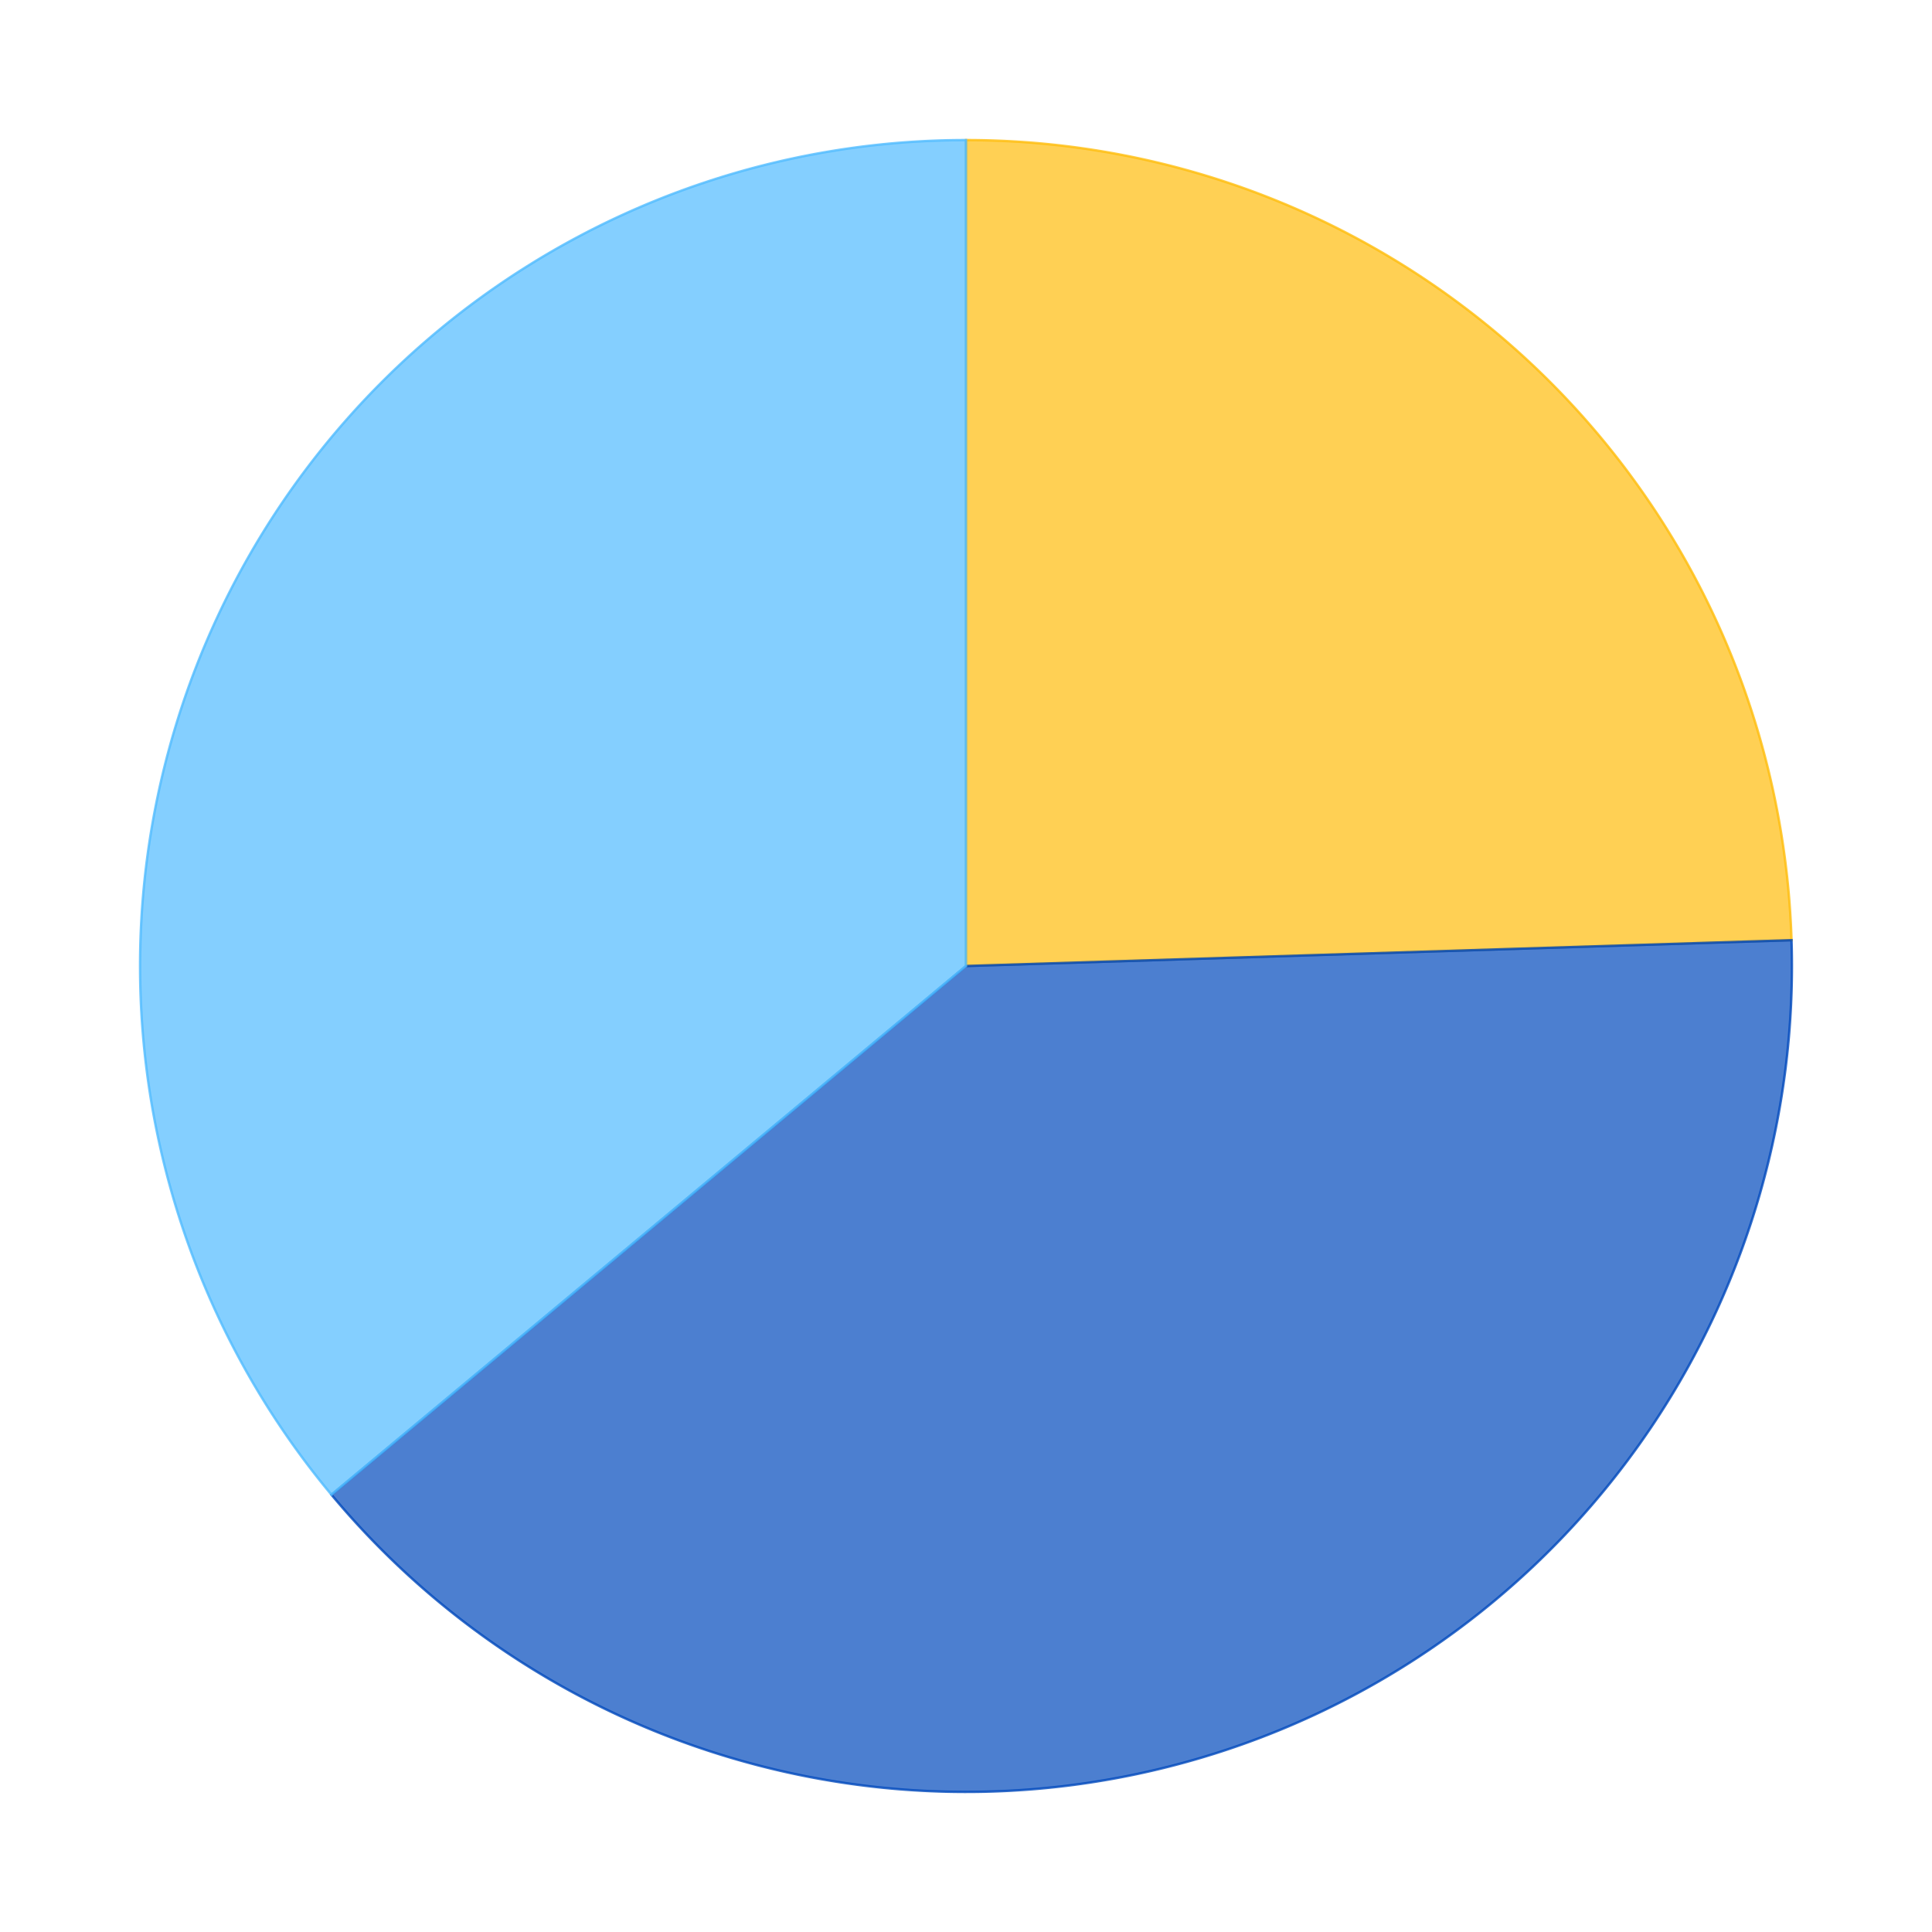 <?xml version='1.0' encoding='utf-8'?>
<svg xmlns="http://www.w3.org/2000/svg" xmlns:xlink="http://www.w3.org/1999/xlink" id="chart-6110e15f-2192-4530-9aa0-e580d7cc0c68" class="pygal-chart" viewBox="0 0 800 800"><!--Generated with pygal 2.4.0 (lxml) ©Kozea 2012-2016 on 2022-09-01--><!--http://pygal.org--><!--http://github.com/Kozea/pygal--><defs><style type="text/css">#chart-6110e15f-2192-4530-9aa0-e580d7cc0c68{-webkit-user-select:none;-webkit-font-smoothing:antialiased;font-family:Consolas,"Liberation Mono",Menlo,Courier,monospace}#chart-6110e15f-2192-4530-9aa0-e580d7cc0c68 .title{font-family:Consolas,"Liberation Mono",Menlo,Courier,monospace;font-size:16px}#chart-6110e15f-2192-4530-9aa0-e580d7cc0c68 .legends .legend text{font-family:Consolas,"Liberation Mono",Menlo,Courier,monospace;font-size:14px}#chart-6110e15f-2192-4530-9aa0-e580d7cc0c68 .axis text{font-family:Consolas,"Liberation Mono",Menlo,Courier,monospace;font-size:10px}#chart-6110e15f-2192-4530-9aa0-e580d7cc0c68 .axis text.major{font-family:Consolas,"Liberation Mono",Menlo,Courier,monospace;font-size:10px}#chart-6110e15f-2192-4530-9aa0-e580d7cc0c68 .text-overlay text.value{font-family:Consolas,"Liberation Mono",Menlo,Courier,monospace;font-size:16px}#chart-6110e15f-2192-4530-9aa0-e580d7cc0c68 .text-overlay text.label{font-family:Consolas,"Liberation Mono",Menlo,Courier,monospace;font-size:10px}#chart-6110e15f-2192-4530-9aa0-e580d7cc0c68 .tooltip{font-family:Consolas,"Liberation Mono",Menlo,Courier,monospace;font-size:14px}#chart-6110e15f-2192-4530-9aa0-e580d7cc0c68 text.no_data{font-family:Consolas,"Liberation Mono",Menlo,Courier,monospace;font-size:64px}
#chart-6110e15f-2192-4530-9aa0-e580d7cc0c68{background-color:transparent}#chart-6110e15f-2192-4530-9aa0-e580d7cc0c68 path,#chart-6110e15f-2192-4530-9aa0-e580d7cc0c68 line,#chart-6110e15f-2192-4530-9aa0-e580d7cc0c68 rect,#chart-6110e15f-2192-4530-9aa0-e580d7cc0c68 circle{-webkit-transition:150ms;-moz-transition:150ms;transition:150ms}#chart-6110e15f-2192-4530-9aa0-e580d7cc0c68 .graph &gt; .background{fill:transparent}#chart-6110e15f-2192-4530-9aa0-e580d7cc0c68 .plot &gt; .background{fill:rgba(255,255,255,1)}#chart-6110e15f-2192-4530-9aa0-e580d7cc0c68 .graph{fill:rgba(0,0,0,.87)}#chart-6110e15f-2192-4530-9aa0-e580d7cc0c68 text.no_data{fill:rgba(0,0,0,1)}#chart-6110e15f-2192-4530-9aa0-e580d7cc0c68 .title{fill:rgba(0,0,0,1)}#chart-6110e15f-2192-4530-9aa0-e580d7cc0c68 .legends .legend text{fill:rgba(0,0,0,.87)}#chart-6110e15f-2192-4530-9aa0-e580d7cc0c68 .legends .legend:hover text{fill:rgba(0,0,0,1)}#chart-6110e15f-2192-4530-9aa0-e580d7cc0c68 .axis .line{stroke:rgba(0,0,0,1)}#chart-6110e15f-2192-4530-9aa0-e580d7cc0c68 .axis .guide.line{stroke:rgba(0,0,0,.54)}#chart-6110e15f-2192-4530-9aa0-e580d7cc0c68 .axis .major.line{stroke:rgba(0,0,0,.87)}#chart-6110e15f-2192-4530-9aa0-e580d7cc0c68 .axis text.major{fill:rgba(0,0,0,1)}#chart-6110e15f-2192-4530-9aa0-e580d7cc0c68 .axis.y .guides:hover .guide.line,#chart-6110e15f-2192-4530-9aa0-e580d7cc0c68 .line-graph .axis.x .guides:hover .guide.line,#chart-6110e15f-2192-4530-9aa0-e580d7cc0c68 .stackedline-graph .axis.x .guides:hover .guide.line,#chart-6110e15f-2192-4530-9aa0-e580d7cc0c68 .xy-graph .axis.x .guides:hover .guide.line{stroke:rgba(0,0,0,1)}#chart-6110e15f-2192-4530-9aa0-e580d7cc0c68 .axis .guides:hover text{fill:rgba(0,0,0,1)}#chart-6110e15f-2192-4530-9aa0-e580d7cc0c68 .reactive{fill-opacity:.7;stroke-opacity:.8}#chart-6110e15f-2192-4530-9aa0-e580d7cc0c68 .ci{stroke:rgba(0,0,0,.87)}#chart-6110e15f-2192-4530-9aa0-e580d7cc0c68 .reactive.active,#chart-6110e15f-2192-4530-9aa0-e580d7cc0c68 .active .reactive{fill-opacity:.8;stroke-opacity:.9;stroke-width:4}#chart-6110e15f-2192-4530-9aa0-e580d7cc0c68 .ci .reactive.active{stroke-width:1.5}#chart-6110e15f-2192-4530-9aa0-e580d7cc0c68 .series text{fill:rgba(0,0,0,1)}#chart-6110e15f-2192-4530-9aa0-e580d7cc0c68 .tooltip rect{fill:rgba(255,255,255,1);stroke:rgba(0,0,0,1);-webkit-transition:opacity 150ms;-moz-transition:opacity 150ms;transition:opacity 150ms}#chart-6110e15f-2192-4530-9aa0-e580d7cc0c68 .tooltip .label{fill:rgba(0,0,0,.87)}#chart-6110e15f-2192-4530-9aa0-e580d7cc0c68 .tooltip .label{fill:rgba(0,0,0,.87)}#chart-6110e15f-2192-4530-9aa0-e580d7cc0c68 .tooltip .legend{font-size:.8em;fill:rgba(0,0,0,.54)}#chart-6110e15f-2192-4530-9aa0-e580d7cc0c68 .tooltip .x_label{font-size:.6em;fill:rgba(0,0,0,1)}#chart-6110e15f-2192-4530-9aa0-e580d7cc0c68 .tooltip .xlink{font-size:.5em;text-decoration:underline}#chart-6110e15f-2192-4530-9aa0-e580d7cc0c68 .tooltip .value{font-size:1.5em}#chart-6110e15f-2192-4530-9aa0-e580d7cc0c68 .bound{font-size:.5em}#chart-6110e15f-2192-4530-9aa0-e580d7cc0c68 .max-value{font-size:.75em;fill:rgba(0,0,0,.54)}#chart-6110e15f-2192-4530-9aa0-e580d7cc0c68 .map-element{fill:rgba(255,255,255,1);stroke:rgba(0,0,0,.54) !important}#chart-6110e15f-2192-4530-9aa0-e580d7cc0c68 .map-element .reactive{fill-opacity:inherit;stroke-opacity:inherit}#chart-6110e15f-2192-4530-9aa0-e580d7cc0c68 .color-0,#chart-6110e15f-2192-4530-9aa0-e580d7cc0c68 .color-0 a:visited{stroke:#FFBD0C;fill:#FFBD0C}#chart-6110e15f-2192-4530-9aa0-e580d7cc0c68 .color-1,#chart-6110e15f-2192-4530-9aa0-e580d7cc0c68 .color-1 a:visited{stroke:#0149bc;fill:#0149bc}#chart-6110e15f-2192-4530-9aa0-e580d7cc0c68 .color-2,#chart-6110e15f-2192-4530-9aa0-e580d7cc0c68 .color-2 a:visited{stroke:#50bbff;fill:#50bbff}#chart-6110e15f-2192-4530-9aa0-e580d7cc0c68 .text-overlay .color-0 text{fill:black}#chart-6110e15f-2192-4530-9aa0-e580d7cc0c68 .text-overlay .color-1 text{fill:black}#chart-6110e15f-2192-4530-9aa0-e580d7cc0c68 .text-overlay .color-2 text{fill:black}
#chart-6110e15f-2192-4530-9aa0-e580d7cc0c68 text.no_data{text-anchor:middle}#chart-6110e15f-2192-4530-9aa0-e580d7cc0c68 .guide.line{fill:none}#chart-6110e15f-2192-4530-9aa0-e580d7cc0c68 .centered{text-anchor:middle}#chart-6110e15f-2192-4530-9aa0-e580d7cc0c68 .title{text-anchor:middle}#chart-6110e15f-2192-4530-9aa0-e580d7cc0c68 .legends .legend text{fill-opacity:1}#chart-6110e15f-2192-4530-9aa0-e580d7cc0c68 .axis.x text{text-anchor:middle}#chart-6110e15f-2192-4530-9aa0-e580d7cc0c68 .axis.x:not(.web) text[transform]{text-anchor:start}#chart-6110e15f-2192-4530-9aa0-e580d7cc0c68 .axis.x:not(.web) text[transform].backwards{text-anchor:end}#chart-6110e15f-2192-4530-9aa0-e580d7cc0c68 .axis.y text{text-anchor:end}#chart-6110e15f-2192-4530-9aa0-e580d7cc0c68 .axis.y text[transform].backwards{text-anchor:start}#chart-6110e15f-2192-4530-9aa0-e580d7cc0c68 .axis.y2 text{text-anchor:start}#chart-6110e15f-2192-4530-9aa0-e580d7cc0c68 .axis.y2 text[transform].backwards{text-anchor:end}#chart-6110e15f-2192-4530-9aa0-e580d7cc0c68 .axis .guide.line{stroke-dasharray:4,4}#chart-6110e15f-2192-4530-9aa0-e580d7cc0c68 .axis .major.guide.line{stroke-dasharray:6,6}#chart-6110e15f-2192-4530-9aa0-e580d7cc0c68 .horizontal .axis.y .guide.line,#chart-6110e15f-2192-4530-9aa0-e580d7cc0c68 .horizontal .axis.y2 .guide.line,#chart-6110e15f-2192-4530-9aa0-e580d7cc0c68 .vertical .axis.x .guide.line{opacity:0}#chart-6110e15f-2192-4530-9aa0-e580d7cc0c68 .horizontal .axis.always_show .guide.line,#chart-6110e15f-2192-4530-9aa0-e580d7cc0c68 .vertical .axis.always_show .guide.line{opacity:1 !important}#chart-6110e15f-2192-4530-9aa0-e580d7cc0c68 .axis.y .guides:hover .guide.line,#chart-6110e15f-2192-4530-9aa0-e580d7cc0c68 .axis.y2 .guides:hover .guide.line,#chart-6110e15f-2192-4530-9aa0-e580d7cc0c68 .axis.x .guides:hover .guide.line{opacity:1}#chart-6110e15f-2192-4530-9aa0-e580d7cc0c68 .axis .guides:hover text{opacity:1}#chart-6110e15f-2192-4530-9aa0-e580d7cc0c68 .nofill{fill:none}#chart-6110e15f-2192-4530-9aa0-e580d7cc0c68 .subtle-fill{fill-opacity:.2}#chart-6110e15f-2192-4530-9aa0-e580d7cc0c68 .dot{stroke-width:1px;fill-opacity:1}#chart-6110e15f-2192-4530-9aa0-e580d7cc0c68 .dot.active{stroke-width:5px}#chart-6110e15f-2192-4530-9aa0-e580d7cc0c68 .dot.negative{fill:transparent}#chart-6110e15f-2192-4530-9aa0-e580d7cc0c68 text,#chart-6110e15f-2192-4530-9aa0-e580d7cc0c68 tspan{stroke:none !important}#chart-6110e15f-2192-4530-9aa0-e580d7cc0c68 .series text.active{opacity:1}#chart-6110e15f-2192-4530-9aa0-e580d7cc0c68 .tooltip rect{fill-opacity:.95;stroke-width:.5}#chart-6110e15f-2192-4530-9aa0-e580d7cc0c68 .tooltip text{fill-opacity:1}#chart-6110e15f-2192-4530-9aa0-e580d7cc0c68 .showable{visibility:hidden}#chart-6110e15f-2192-4530-9aa0-e580d7cc0c68 .showable.shown{visibility:visible}#chart-6110e15f-2192-4530-9aa0-e580d7cc0c68 .gauge-background{fill:rgba(229,229,229,1);stroke:none}#chart-6110e15f-2192-4530-9aa0-e580d7cc0c68 .bg-lines{stroke:transparent;stroke-width:2px}</style><script type="text/javascript">window.pygal = window.pygal || {};window.pygal.config = window.pygal.config || {};window.pygal.config['6110e15f-2192-4530-9aa0-e580d7cc0c68'] = {"allow_interruptions": false, "box_mode": "extremes", "classes": ["pygal-chart"], "css": ["file://style.css", "file://graph.css"], "defs": [], "disable_xml_declaration": false, "dots_size": 2.5, "dynamic_print_values": false, "explicit_size": false, "fill": false, "force_uri_protocol": "https", "formatter": null, "half_pie": false, "height": 800, "include_x_axis": false, "inner_radius": 0, "interpolate": null, "interpolation_parameters": {}, "interpolation_precision": 250, "inverse_y_axis": false, "js": ["//kozea.github.io/pygal.js/2.0.x/pygal-tooltips.min.js"], "legend_at_bottom": false, "legend_at_bottom_columns": null, "legend_box_size": 12, "logarithmic": false, "margin": 20, "margin_bottom": null, "margin_left": null, "margin_right": null, "margin_top": null, "max_scale": 16, "min_scale": 4, "missing_value_fill_truncation": "x", "no_data_text": "No data", "no_prefix": false, "order_min": null, "pretty_print": false, "print_labels": false, "print_values": false, "print_values_position": "center", "print_zeroes": true, "range": null, "rounded_bars": null, "secondary_range": null, "show_dots": true, "show_legend": false, "show_minor_x_labels": true, "show_minor_y_labels": true, "show_only_major_dots": false, "show_x_guides": false, "show_x_labels": true, "show_y_guides": true, "show_y_labels": true, "spacing": 10, "stack_from_top": false, "strict": false, "stroke": true, "stroke_style": null, "style": {"background": "transparent", "ci_colors": [], "colors": ["#FFBD0C", "#0149bc", "#50bbff"], "font_family": "Consolas, \"Liberation Mono\", Menlo, Courier, monospace", "foreground": "rgba(0, 0, 0, .87)", "foreground_strong": "rgba(0, 0, 0, 1)", "foreground_subtle": "rgba(0, 0, 0, .54)", "guide_stroke_dasharray": "4,4", "label_font_family": "Consolas, \"Liberation Mono\", Menlo, Courier, monospace", "label_font_size": 10, "legend_font_family": "Consolas, \"Liberation Mono\", Menlo, Courier, monospace", "legend_font_size": 14, "major_guide_stroke_dasharray": "6,6", "major_label_font_family": "Consolas, \"Liberation Mono\", Menlo, Courier, monospace", "major_label_font_size": 10, "no_data_font_family": "Consolas, \"Liberation Mono\", Menlo, Courier, monospace", "no_data_font_size": 64, "opacity": ".7", "opacity_hover": ".8", "plot_background": "rgba(255, 255, 255, 1)", "stroke_opacity": ".8", "stroke_opacity_hover": ".9", "title_font_family": "Consolas, \"Liberation Mono\", Menlo, Courier, monospace", "title_font_size": 16, "tooltip_font_family": "Consolas, \"Liberation Mono\", Menlo, Courier, monospace", "tooltip_font_size": 14, "transition": "150ms", "value_background": "rgba(229, 229, 229, 1)", "value_colors": [], "value_font_family": "Consolas, \"Liberation Mono\", Menlo, Courier, monospace", "value_font_size": 16, "value_label_font_family": "Consolas, \"Liberation Mono\", Menlo, Courier, monospace", "value_label_font_size": 10}, "title": null, "tooltip_border_radius": 0, "tooltip_fancy_mode": true, "truncate_label": null, "truncate_legend": null, "width": 800, "x_label_rotation": 0, "x_labels": null, "x_labels_major": null, "x_labels_major_count": null, "x_labels_major_every": null, "x_title": null, "xrange": null, "y_label_rotation": 0, "y_labels": null, "y_labels_major": null, "y_labels_major_count": null, "y_labels_major_every": null, "y_title": null, "zero": 0, "legends": ["Sunny days", "Days with precipitation", "Cloudy days"]}</script><script type="text/javascript" xlink:href="https://kozea.github.io/pygal.js/2.0.x/pygal-tooltips.min.js"/></defs><title>Pygal</title><g class="graph pie-graph vertical"><rect x="0" y="0" width="800" height="800" class="background"/><g transform="translate(20, 20)" class="plot"><rect x="0" y="0" width="760" height="760" class="background"/><g class="series serie-0 color-0"><g class="slices"><g class="slice"><path d="M380 38 A342 342 0 0 1 721.833 369.3 L380 380 A0 0 0 0 0 380 380 z" class="slice reactive tooltip-trigger"/><desc class="value">12.3</desc><desc class="x centered">499.00877297053563</desc><desc class="y centered">257.20785059276994</desc></g></g></g><g class="series serie-1 color-1"><g class="slices"><g class="slice"><path d="M721.833 369.3 A342 342 0 0 1 117.25 598.921 L380 380 A0 0 0 0 0 380 380 z" class="slice reactive tooltip-trigger"/><desc class="value">19.8</desc><desc class="x centered">440.714398049465</desc><desc class="y centered">539.8585683330459</desc></g></g></g><g class="series serie-2 color-2"><g class="slices"><g class="slice"><path d="M117.25 598.921 A342 342 0 0 1 380 38 L380 380 A0 0 0 0 0 380 380 z" class="slice reactive tooltip-trigger"/><desc class="value">18.1</desc><desc class="x centered">225.14723097893412</desc><desc class="y centered">307.46297547797803</desc></g></g></g></g><g class="titles"/><g transform="translate(20, 20)" class="plot overlay"><g class="series serie-0 color-0"/><g class="series serie-1 color-1"/><g class="series serie-2 color-2"/></g><g transform="translate(20, 20)" class="plot text-overlay"><g class="series serie-0 color-0"/><g class="series serie-1 color-1"/><g class="series serie-2 color-2"/></g><g transform="translate(20, 20)" class="plot tooltip-overlay"><g transform="translate(0 0)" style="opacity: 0" class="tooltip"><rect rx="0" ry="0" width="0" height="0" class="tooltip-box"/><g class="text"/></g></g></g></svg>